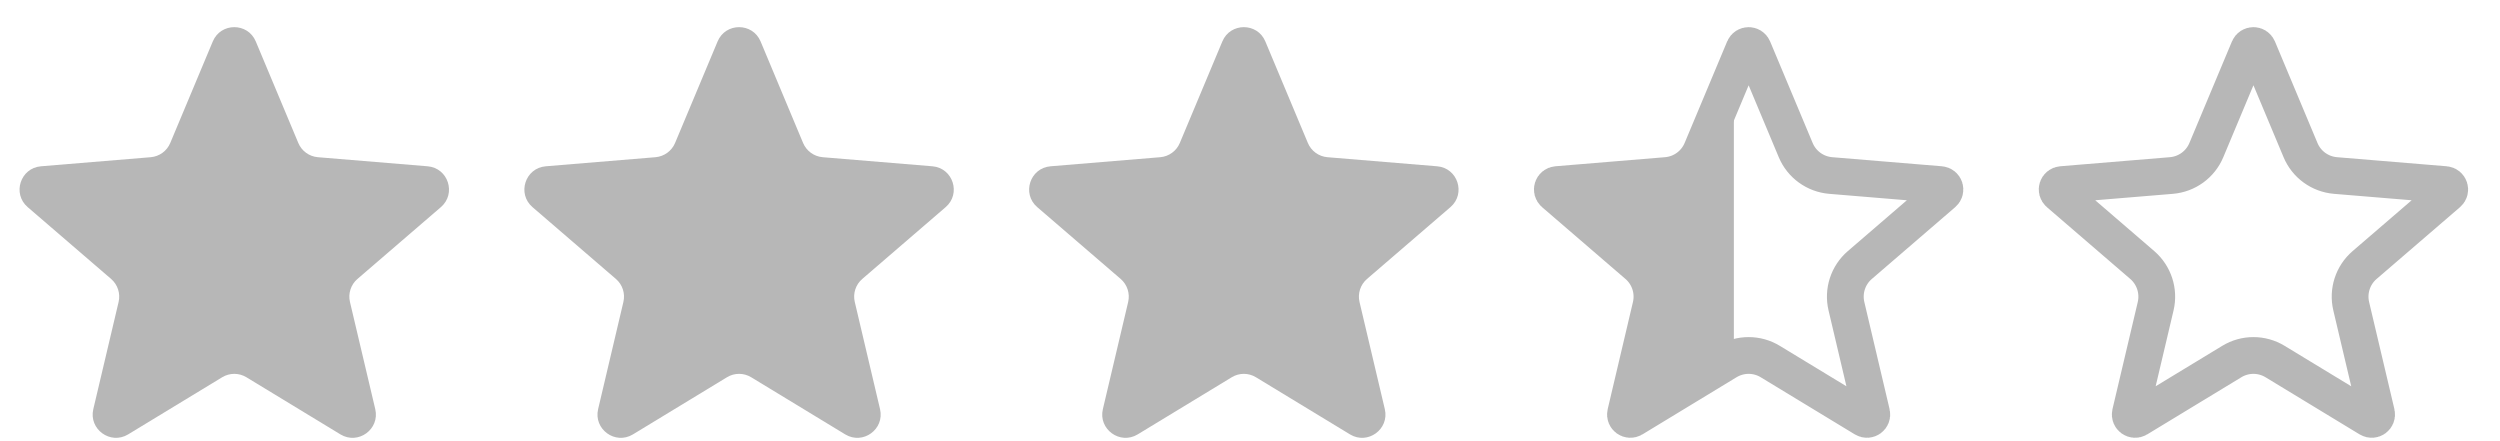 <?xml version="1.0" encoding="UTF-8"?> <svg xmlns="http://www.w3.org/2000/svg" width="68" height="12" viewBox="0 0 68 12" fill="none"> <path d="M5.788 1.127C6.005 0.609 6.74 0.609 6.957 1.127L8.114 3.889C8.205 4.107 8.41 4.256 8.646 4.276L11.631 4.523C12.191 4.569 12.418 5.268 11.992 5.634L9.722 7.588C9.543 7.742 9.465 7.984 9.519 8.214L10.207 11.128C10.336 11.675 9.741 12.107 9.261 11.816L6.702 10.261C6.499 10.138 6.246 10.138 6.044 10.261L3.484 11.816C3.004 12.107 2.409 11.675 2.538 11.128L3.226 8.214C3.28 7.984 3.202 7.742 3.023 7.588L0.753 5.634C0.327 5.268 0.554 4.569 1.115 4.523L4.099 4.276C4.335 4.256 4.54 4.107 4.631 3.889L5.788 1.127Z" fill="#B7B7B7"></path> <path d="M19.519 1.127C19.736 0.609 20.47 0.609 20.688 1.127L21.844 3.889C21.936 4.107 22.141 4.256 22.377 4.276L25.361 4.523C25.921 4.569 26.148 5.268 25.722 5.634L23.453 7.588C23.274 7.742 23.195 7.984 23.25 8.214L23.937 11.128C24.066 11.675 23.472 12.107 22.991 11.816L20.432 10.261C20.23 10.138 19.976 10.138 19.774 10.261L17.215 11.816C16.734 12.107 16.14 11.675 16.269 11.128L16.956 8.214C17.011 7.984 16.933 7.742 16.753 7.588L14.484 5.634C14.058 5.268 14.285 4.569 14.845 4.523L17.829 4.276C18.065 4.256 18.27 4.107 18.362 3.889L19.519 1.127Z" fill="#B7B7B7"></path> <path d="M33.248 1.127C33.465 0.609 34.2 0.609 34.417 1.127L35.574 3.889C35.665 4.107 35.87 4.256 36.106 4.276L39.09 4.523C39.651 4.569 39.878 5.268 39.452 5.634L37.182 7.588C37.003 7.742 36.925 7.984 36.979 8.214L37.667 11.128C37.796 11.675 37.201 12.107 36.721 11.816L34.161 10.261C33.959 10.138 33.706 10.138 33.504 10.261L30.944 11.816C30.464 12.107 29.869 11.675 29.998 11.128L30.686 8.214C30.74 7.984 30.662 7.742 30.483 7.588L28.213 5.634C27.787 5.268 28.014 4.569 28.575 4.523L31.559 4.276C31.795 4.256 32 4.107 32.091 3.889L33.248 1.127Z" fill="#B7B7B7"></path> <path d="M47.44 1.32C47.486 1.211 47.641 1.211 47.686 1.32L48.843 4.082C49.007 4.473 49.374 4.739 49.795 4.774L52.78 5.021C52.898 5.031 52.946 5.178 52.856 5.255L50.587 7.209C50.266 7.485 50.126 7.917 50.223 8.329L50.91 11.243C50.938 11.359 50.812 11.45 50.711 11.388L48.151 9.834C47.79 9.614 47.336 9.614 46.974 9.834L44.415 11.388C44.314 11.45 44.188 11.359 44.216 11.243L44.903 8.329C45 7.917 44.86 7.485 44.539 7.209L42.27 5.255C42.18 5.178 42.228 5.031 42.346 5.021L45.331 4.774C45.752 4.739 46.119 4.473 46.283 4.082L47.44 1.32Z" stroke="#B7B7B7"></path> <path d="M44.497 11.314V10.134L44.932 7.836L42.137 4.917H45L45.553 4.535L47.161 3.056V9.52L45.801 10.134L44.497 11.314Z" fill="#B7B7B7"></path> <path d="M61.17 1.32C61.216 1.211 61.371 1.211 61.417 1.32L62.574 4.082C62.737 4.473 63.104 4.739 63.526 4.774L66.51 5.021C66.628 5.031 66.676 5.178 66.587 5.255L64.317 7.209C63.996 7.485 63.856 7.917 63.953 8.329L64.641 11.243C64.668 11.359 64.543 11.45 64.441 11.388L61.882 9.834C61.52 9.614 61.066 9.614 60.705 9.834L58.145 11.388C58.044 11.45 57.919 11.359 57.946 11.243L58.634 8.329C58.731 7.917 58.59 7.485 58.27 7.209L56.001 5.255C55.911 5.178 55.959 5.031 56.077 5.021L59.061 4.774C59.483 4.739 59.85 4.473 60.013 4.082L61.17 1.32Z" stroke="#B7B7B7"></path> </svg> 